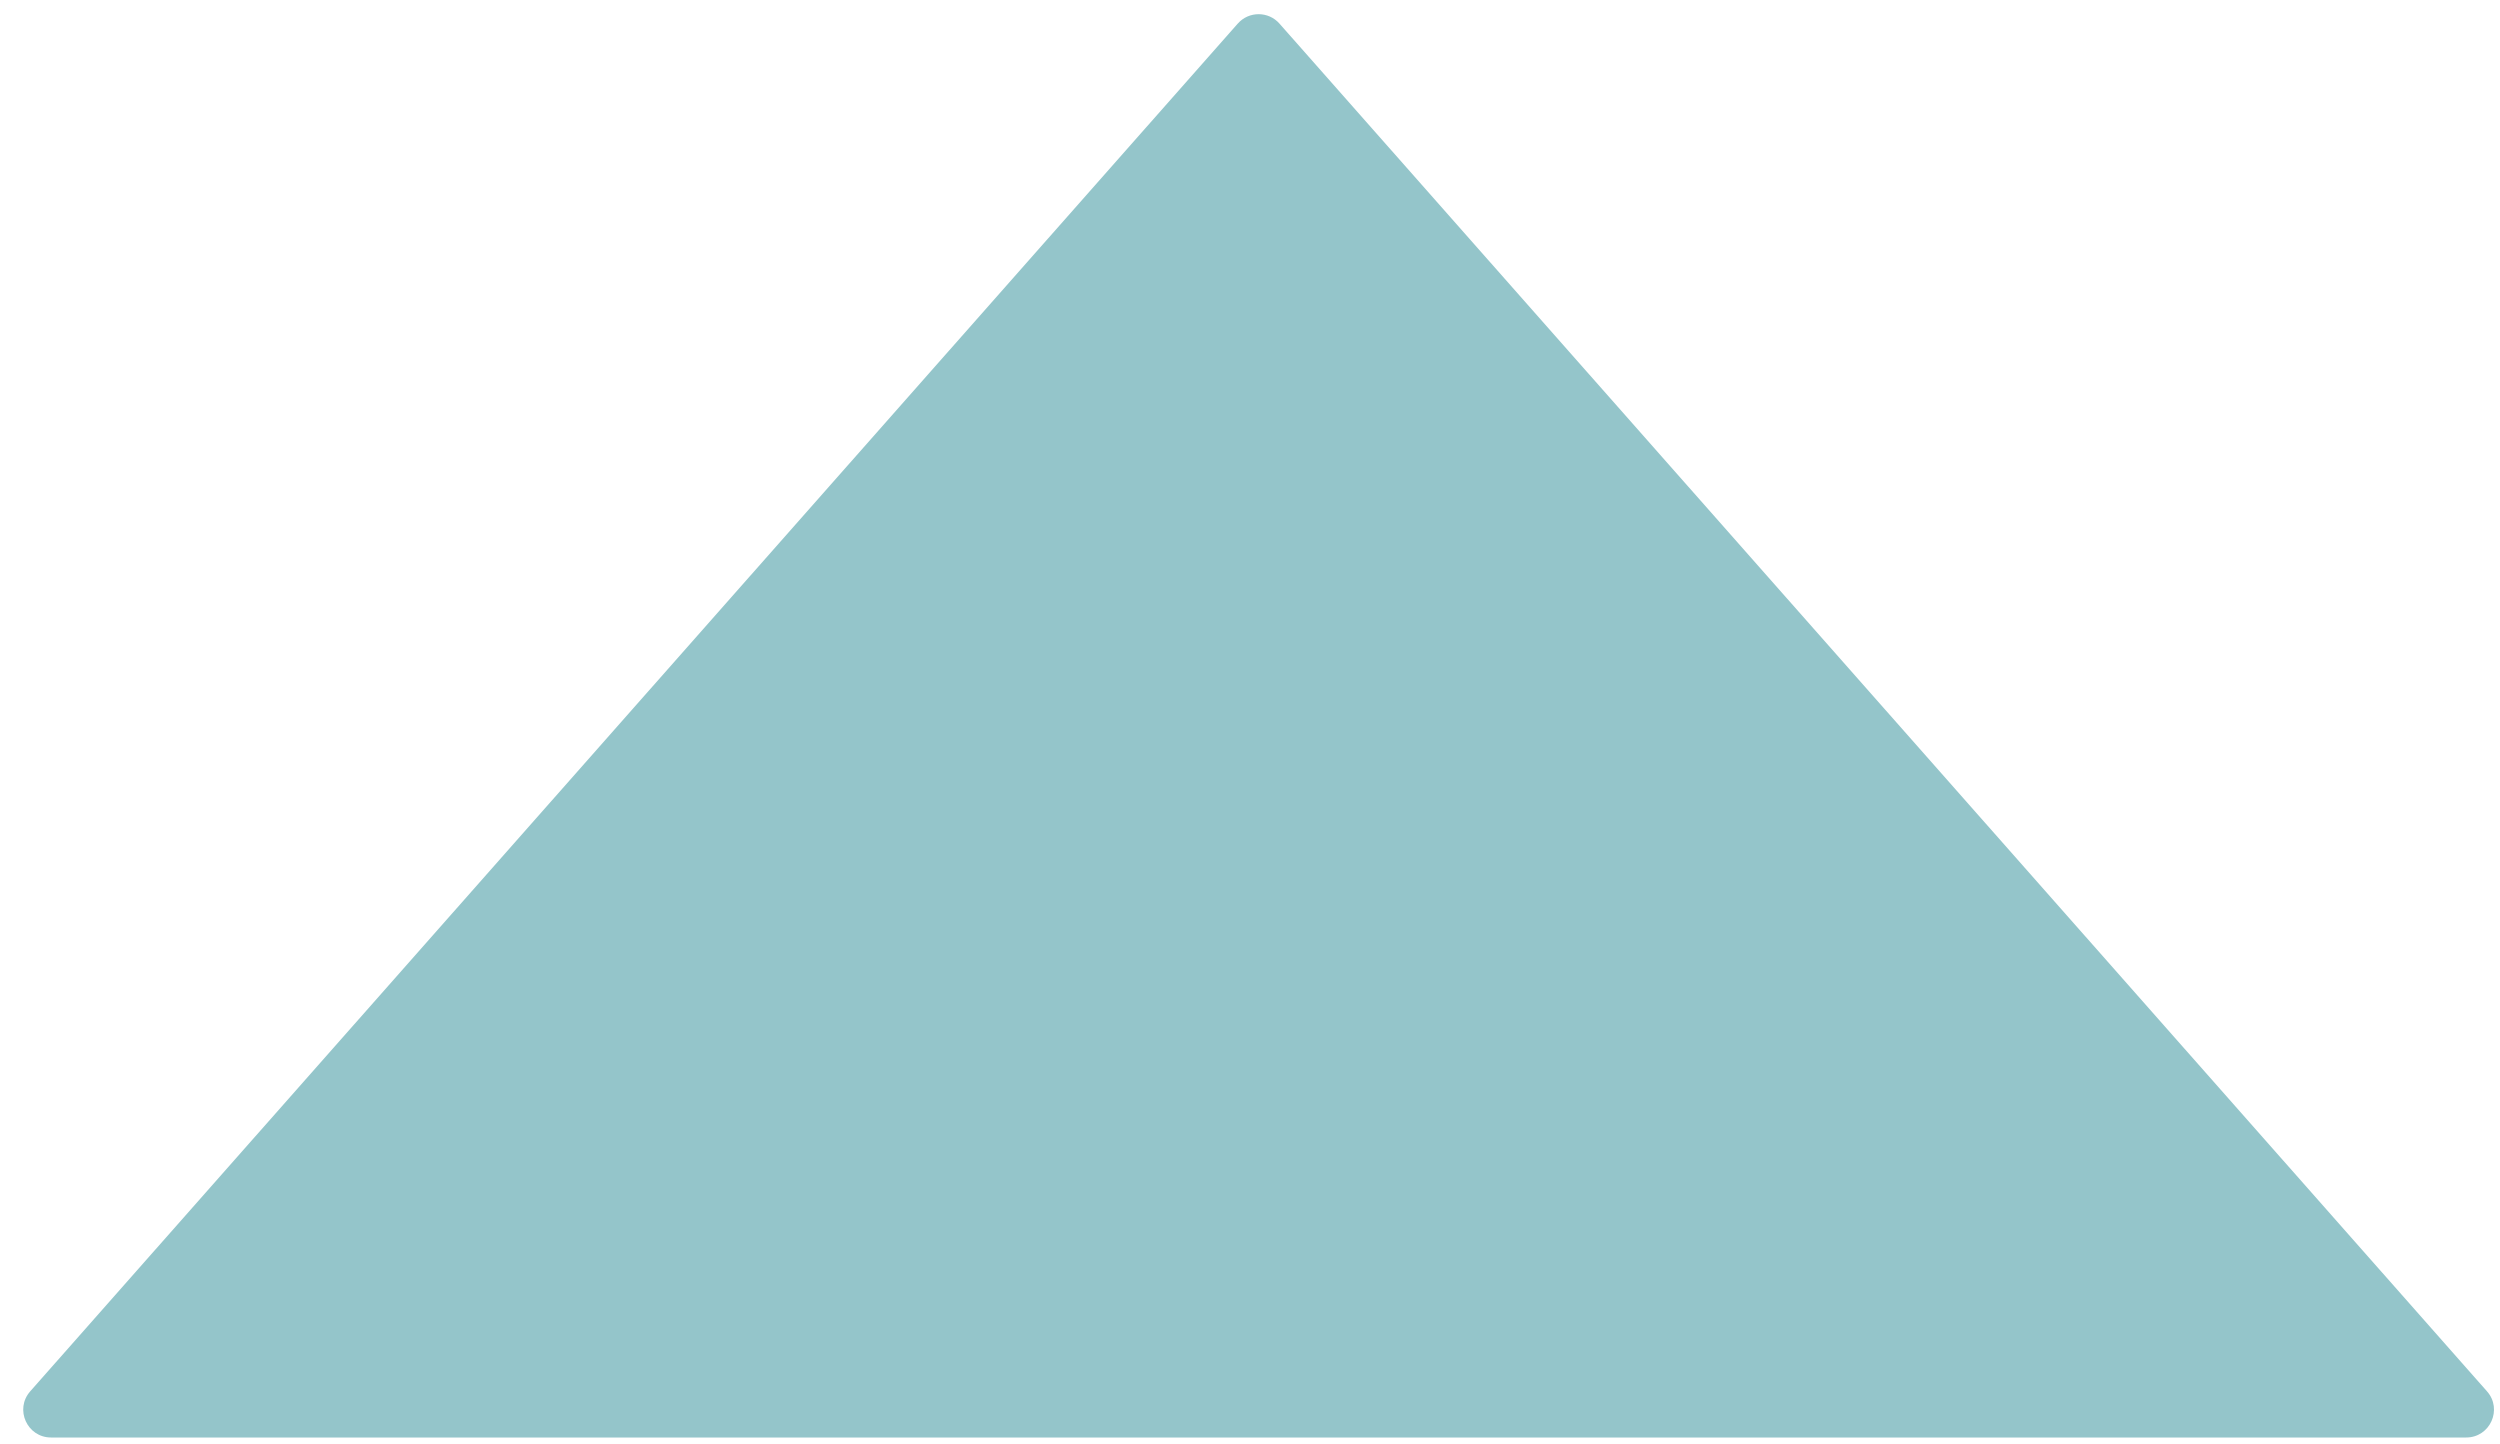 <?xml version="1.0" encoding="UTF-8"?> <svg xmlns="http://www.w3.org/2000/svg" width="90" height="52" viewBox="0 0 90 52" fill="none"><g clip-path="url(#clip0_2368_8686)"><path d="M44.56 0.849C44.959 0.398 45.662 0.398 46.06 0.849L89.532 50.088C90.102 50.734 89.643 51.75 88.782 51.75H1.838C0.977 51.75 0.518 50.734 1.088 50.088L44.56 0.849Z" fill="#94C5CA"></path></g><defs><clipPath id="clip0_2368_8686"><rect width="90" height="52" fill="white"></rect></clipPath></defs></svg> 
